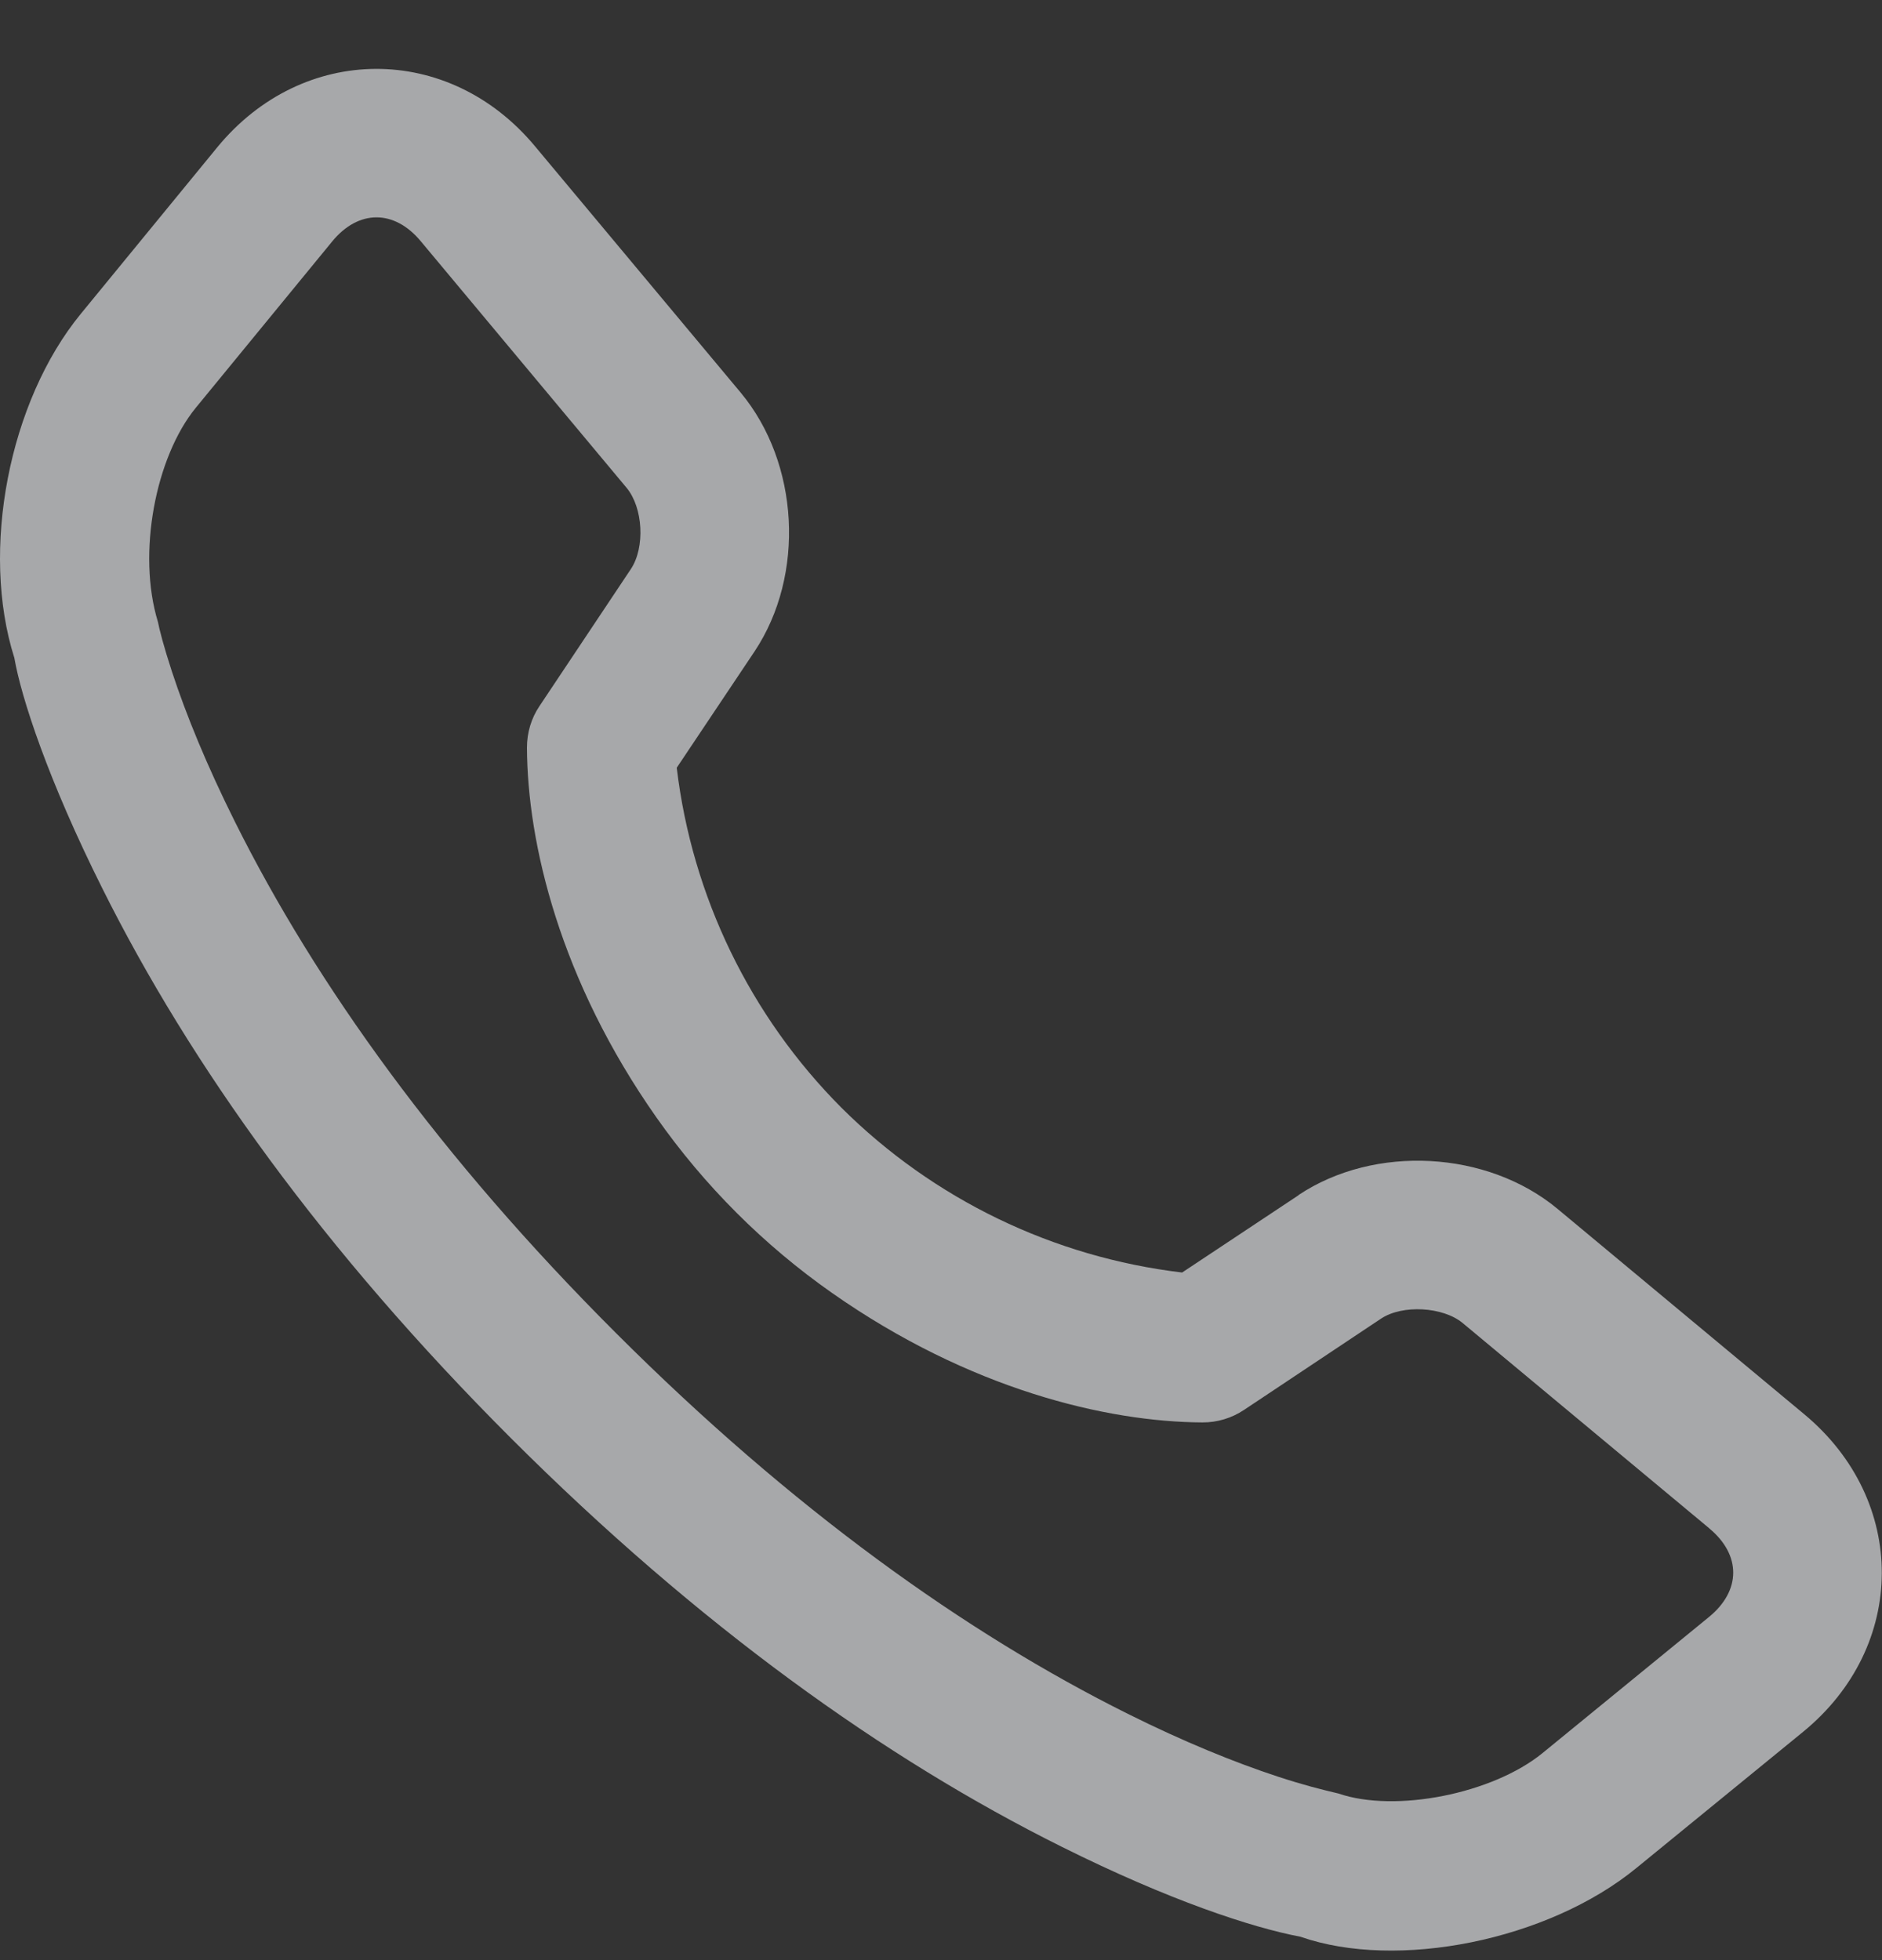 <svg width='24' height='25' viewBox='0 0 24 25' fill='none' xmlns='http://www.w3.org/2000/svg'><rect x="0" y="0" width="24" height="25" fill="#333333" stroke="none"/><g clip-path='url(#clip0_214_43)'><path d='M21.799 19.494L18.652 16.874C18.401 16.666 17.884 16.637 17.612 16.818L15.865 17.982C15.708 18.087 15.523 18.143 15.334 18.142C14.112 18.136 12.363 17.72 10.611 16.491C9.741 15.881 8.984 15.124 8.373 14.255C7.141 12.504 6.725 10.755 6.72 9.535C6.72 9.346 6.774 9.162 6.88 9.005L8.045 7.258C8.229 6.981 8.201 6.474 7.99 6.221L5.366 3.077C5.027 2.669 4.57 2.671 4.235 3.081L2.496 5.202C1.984 5.828 1.746 7.058 2.014 7.932C2.032 8.026 2.086 8.24 2.192 8.564C2.376 9.124 2.64 9.768 2.997 10.483C4.03 12.555 5.613 14.762 7.856 17.003C10.101 19.246 12.308 20.825 14.383 21.859C15.099 22.216 15.743 22.478 16.303 22.662C16.628 22.768 16.843 22.822 17.068 22.875C17.795 23.125 19.035 22.878 19.67 22.36L21.793 20.624C22.204 20.288 22.206 19.833 21.798 19.494H21.799ZM16.559 15.242C17.531 14.595 18.967 14.674 19.862 15.418L23.009 18.038C24.332 19.139 24.327 20.998 22.993 22.089L20.868 23.825C19.737 24.752 17.814 25.132 16.585 24.702C15.967 24.585 14.916 24.241 13.537 23.553C11.281 22.43 8.907 20.731 6.517 18.344C4.128 15.955 2.427 13.582 1.303 11.327C0.615 9.951 0.271 8.9 0.183 8.391C-0.253 7.018 0.114 5.12 1.031 4.002L2.768 1.882C3.858 0.551 5.722 0.543 6.822 1.865L9.446 5.008C10.193 5.906 10.272 7.333 9.622 8.309L8.63 9.792C8.826 11.433 9.566 12.96 10.732 14.13C11.904 15.296 13.433 16.035 15.075 16.23L16.563 15.242H16.559Z' fill='#F5F7FA' fill-opacity='0.6'/></g><defs><clipPath id='clip0_214_43'><rect width='24' height='24' fill='white' transform='translate(0 0.879)'/></clipPath></defs></svg>